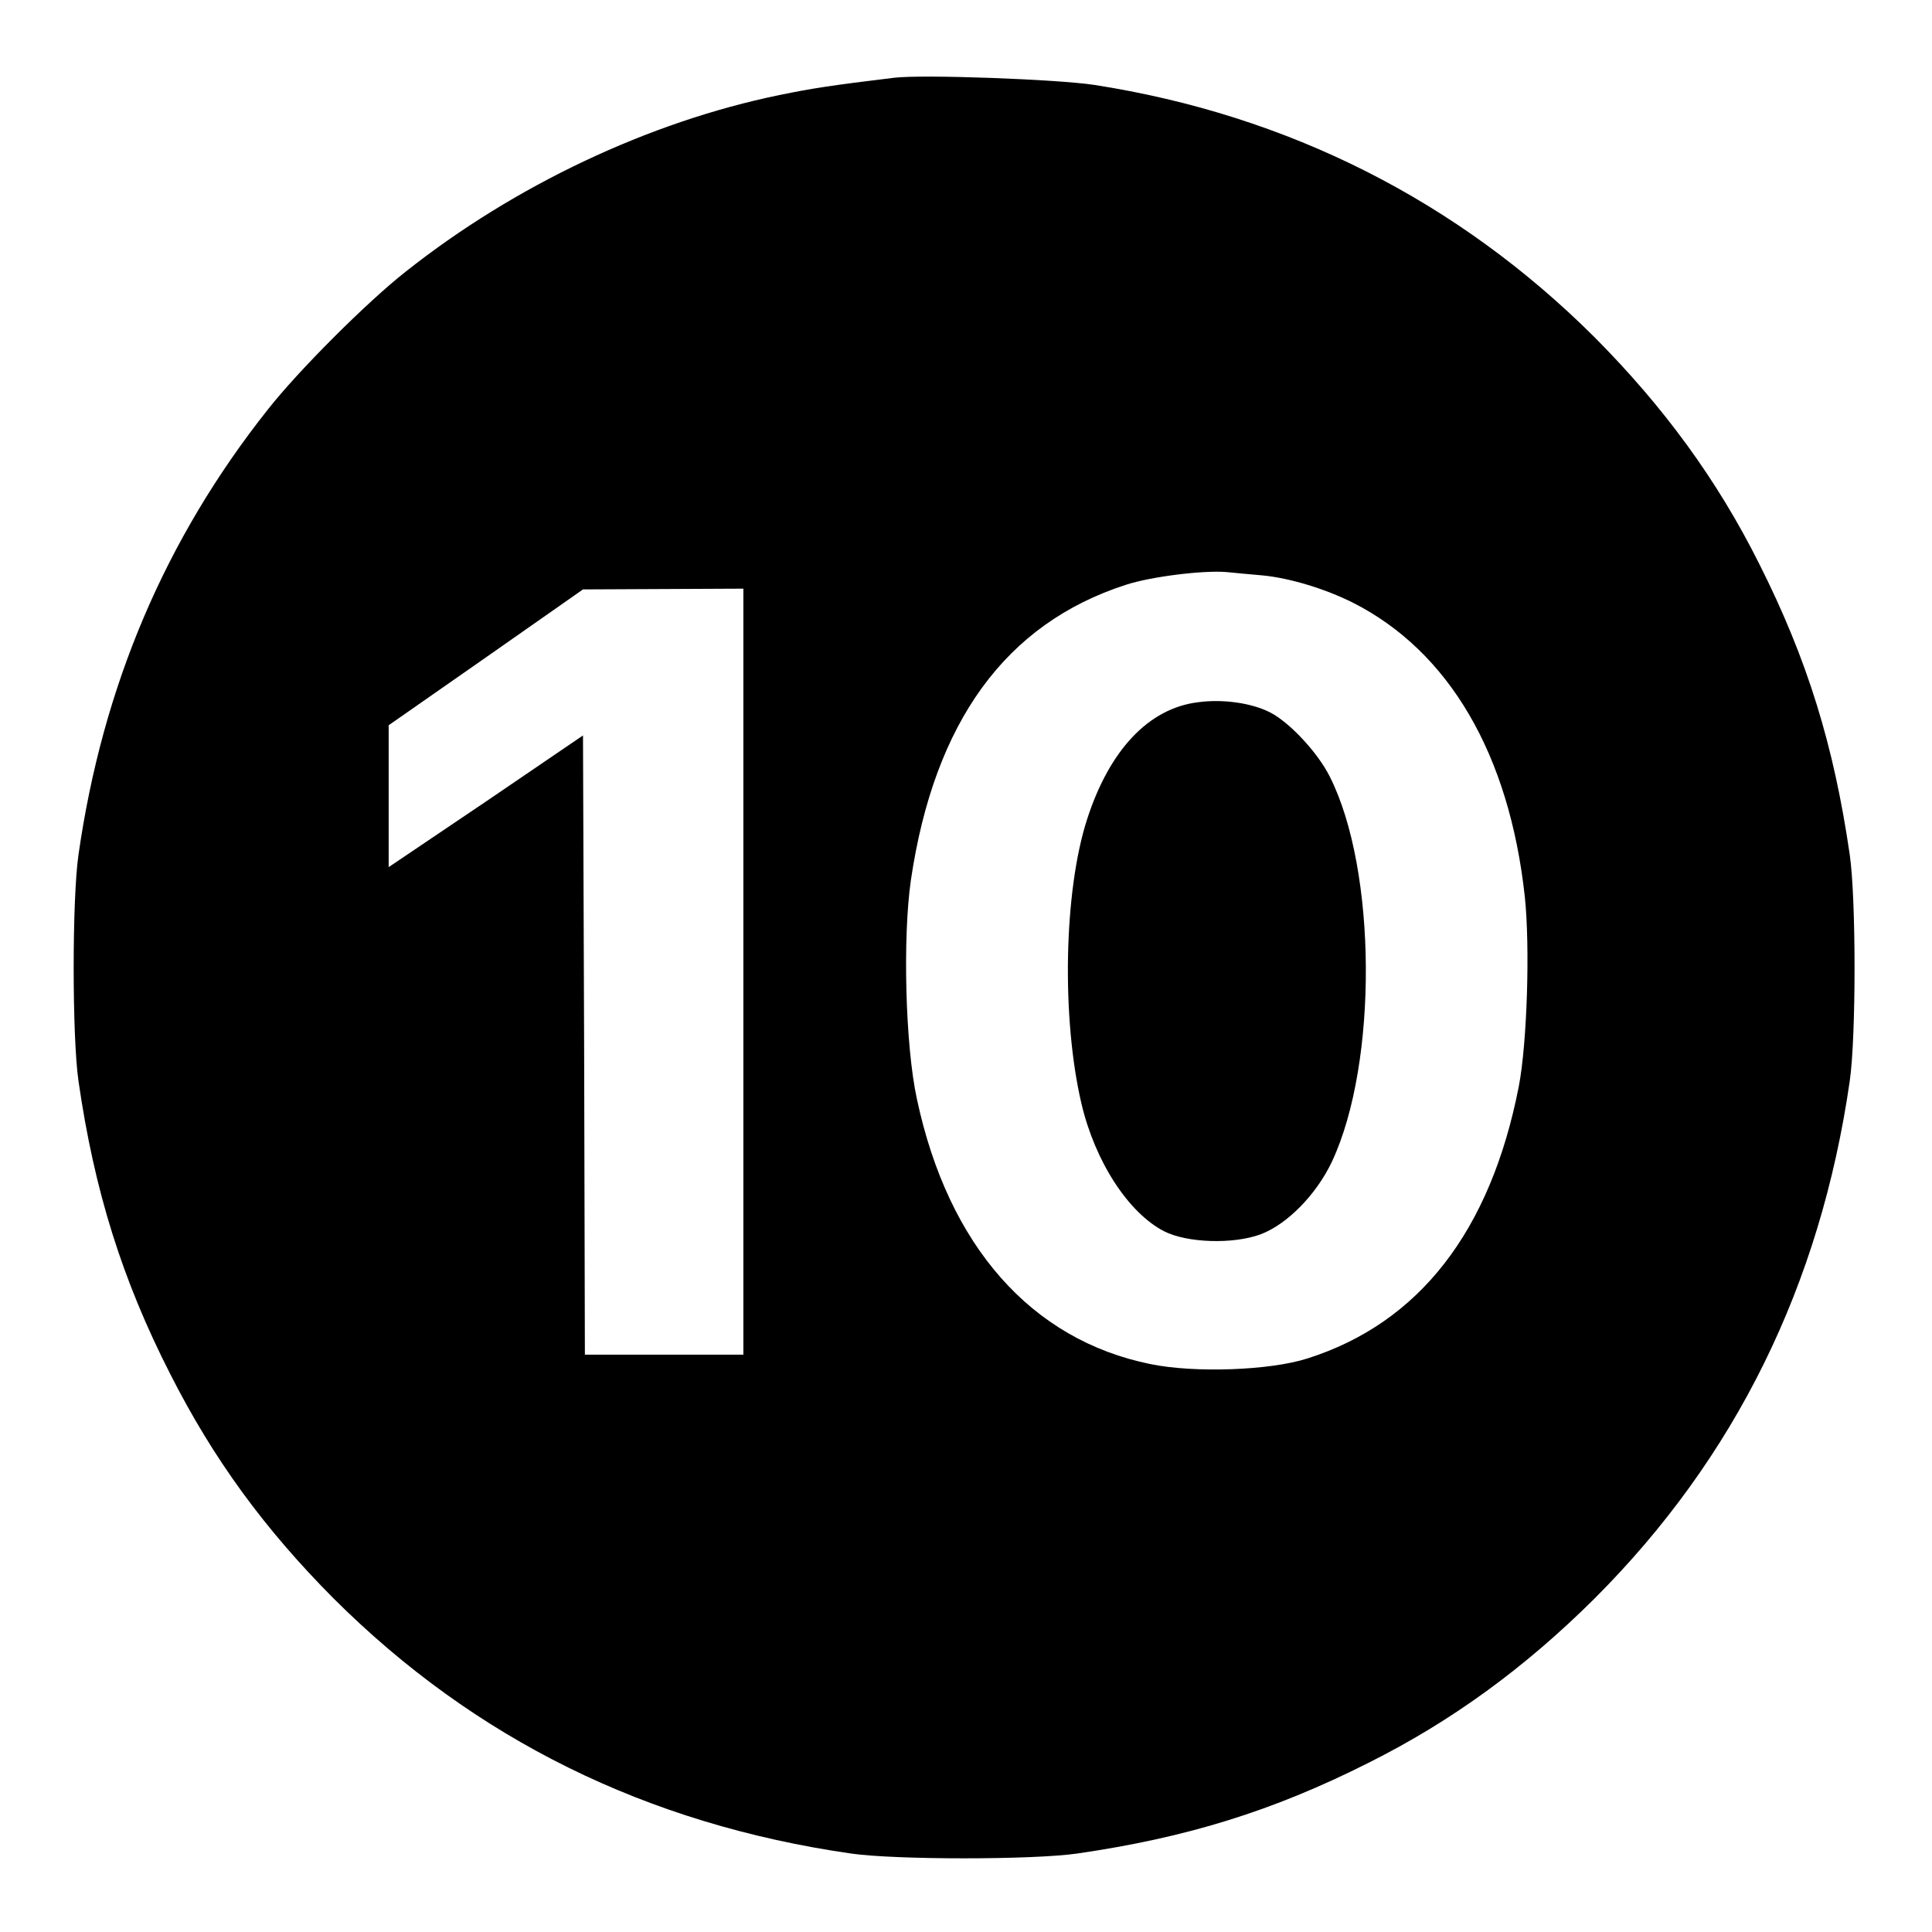 <?xml version="1.0" standalone="no"?>
<!DOCTYPE svg PUBLIC "-//W3C//DTD SVG 20010904//EN"
 "http://www.w3.org/TR/2001/REC-SVG-20010904/DTD/svg10.dtd">
<svg version="1.0" xmlns="http://www.w3.org/2000/svg"
 width="512pt" height="512pt" viewBox="0 0 512 512"
 preserveAspectRatio="xMidYMid meet">
<g transform="translate(0,512) scale(0.1,-0.1)"
fill="#000000" stroke="none">
<path d="M2370 4914 c-165 -20 -218 -28 -305 -46 -345 -71 -701 -239 -990
-468 -103 -81 -284 -262 -365 -365 -272 -343 -438 -733 -502 -1180 -17 -117
-17 -483 0 -600 42 -291 116 -527 243 -776 115 -227 251 -412 433 -595 374
-373 830 -598 1371 -676 117 -17 483 -17 600 0 289 42 517 112 771 240 222
111 416 253 600 436 373 373 598 830 676 1371 17 117 17 483 0 600 -42 289
-112 517 -240 771 -111 222 -253 416 -436 600 -363 362 -812 589 -1326 669
-100 15 -453 28 -530 19z m977 -1319 c71 -7 164 -35 238 -72 255 -129 415
-402 456 -780 14 -134 6 -387 -16 -502 -75 -384 -264 -627 -560 -721 -99 -32
-300 -39 -416 -15 -316 64 -536 313 -619 702 -31 142 -38 429 -16 581 62 419
251 679 569 782 67 22 205 39 267 34 19 -2 63 -6 97 -9z m-1377 -1050 l0
-1015 -210 0 -210 0 -2 821 -3 820 -257 -175 -258 -174 0 188 0 188 258 180
257 180 213 1 212 1 0 -1015z"/>
<path d="M3175 3259 c-131 -16 -235 -127 -294 -310 -62 -191 -68 -528 -15
-754 36 -153 124 -289 219 -338 61 -31 183 -35 256 -8 71 27 148 106 189 193
122 261 119 773 -6 1020 -32 64 -107 144 -158 170 -49 25 -125 36 -191 27z"/>
</g>
</svg>
